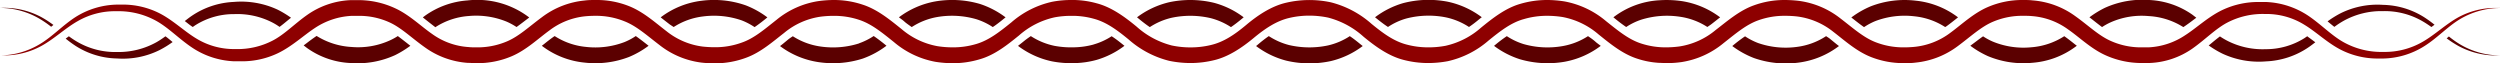 <svg id="Layer_1" data-name="Layer 1" xmlns="http://www.w3.org/2000/svg" viewBox="0 0 586.51 14.83"><defs><style>.cls-1{fill:#5b0000;}.cls-2{fill:#8e0000;}</style></defs><title>line-about</title><path class="cls-1" d="M93.3,8.48a14.64,14.64,0,0,1-1.84,1,18,18,0,0,1-9,1.54,17.24,17.24,0,0,1-8.18-2.59c-.83.55-1.68,1.19-2.57,1.87l-.47.35c.31.24.61.48.93.71A19,19,0,0,0,82.3,14.79a21.24,21.24,0,0,0,10.38-1.85,23.3,23.3,0,0,0,3.59-2.2l-.38-.3c-.88-.69-1.73-1.36-2.59-2"/><path class="cls-1" d="M45.2,6.35c.25-.17.51-.37.76-.52a16.86,16.86,0,0,1,9-2.52,18,18,0,0,1,9,2,14.73,14.73,0,0,1,1.63,1c.72-.54,1.43-1.13,2.17-1.74l.51-.41a23.72,23.72,0,0,0-3.15-1.9A20.25,20.25,0,0,0,54.88.45,19.14,19.14,0,0,0,45,3.71c-.58.39-1.11.81-1.65,1.23l0,0c.64.49,1.25,1,1.87,1.39"/><path class="cls-1" d="M149.14,8.47a14.49,14.49,0,0,1-2.63,1.4A19.23,19.23,0,0,1,137.43,11a16.39,16.39,0,0,1-7.3-2.54c-.13.1-.27.17-.4.27-.7.5-1.41,1.06-2.16,1.66l-.45.35.06.05a19.66,19.66,0,0,0,10,3.9,22,22,0,0,0,10.42-1.34,21.4,21.4,0,0,0,4.56-2.61l-.15-.12c-1-.79-1.93-1.51-2.85-2.16"/><path class="cls-1" d="M38.79,8.53A20.69,20.69,0,0,1,36.71,9.9a18.22,18.22,0,0,1-9.24,2.3,17.71,17.71,0,0,1-9.31-2.37c-.7-.4-1.37-.85-2-1.32l-.75.55a27,27,0,0,0,2.36,1.73,18.69,18.69,0,0,0,9.72,2.93,19.37,19.37,0,0,0,10-2,23.57,23.57,0,0,0,3-1.85l-.06-.06c-.52-.43-1-.84-1.54-1.24"/><path class="cls-1" d="M102.17,6.36h0a16.49,16.49,0,0,1,7.76-2.6,18.87,18.87,0,0,1,9,1.35,15.46,15.46,0,0,1,2.25,1.23c.88-.62,1.76-1.31,2.67-2l.31-.24a20.09,20.09,0,0,0-14.49-4A19.53,19.53,0,0,0,99.67,3.72l-.47.36.41.33c.88.7,1.72,1.36,2.56,2"/><path class="cls-1" d="M269.75,6.36a15.81,15.81,0,0,1,5.16-2.2,21,21,0,0,1,9.17.11,16,16,0,0,1,4.71,2.09c.91-.62,1.78-1.3,2.62-2l.36-.3a20,20,0,0,0-7-3.41A23.72,23.72,0,0,0,274.31.52a20.24,20.24,0,0,0-7.56,3.54l.79.65c.78.63,1.5,1.17,2.21,1.65"/><path class="cls-1" d="M212.44,5.29c.49.39,1,.73,1.46,1.06a16,16,0,0,1,6-2.36,20.51,20.51,0,0,1,9.16.52,15.27,15.27,0,0,1,3.85,1.84c1-.66,1.94-1.42,3-2.28a20.59,20.59,0,0,0-6-3.14,23.21,23.21,0,0,0-10.46-.6,20.06,20.06,0,0,0-8.56,3.73l1,.75Z"/><path class="cls-1" d="M157.31,5.84c.24.19.49.33.74.5a16.25,16.25,0,0,1,6.87-2.48,19.87,19.87,0,0,1,9.11.93,15.39,15.39,0,0,1,3,1.57c1-.68,2-1.45,3-2.28A21,21,0,0,0,175,1.27,22.51,22.51,0,0,0,164.59.18,19.8,19.8,0,0,0,155,4.07l.54.43c.59.46,1.16.91,1.73,1.34"/><path class="cls-1" d="M541.32,8.48c-.26.17-.51.36-.77.52a17,17,0,0,1-9,2.54,18.19,18.19,0,0,1-9.06-2,16.69,16.69,0,0,1-1.68-1c-.74.56-1.49,1.17-2.25,1.81l-.39.31a22.62,22.62,0,0,0,3.19,1.91,20.22,20.22,0,0,0,10.26,1.83,19.12,19.12,0,0,0,9.92-3.27c.57-.38,1.1-.8,1.64-1.21l0,0c-.63-.48-1.24-.93-1.85-1.37"/><path class="cls-1" d="M201.55,10.18a20.23,20.23,0,0,1-9.13.72A16.16,16.16,0,0,1,186,8.5c-.37.25-.74.48-1.1.77l-1.21,1-.69.54A19.93,19.93,0,0,0,192,14.57a22.84,22.84,0,0,0,10.45-.84,20.74,20.74,0,0,0,5.52-3c-1-.83-2-1.6-3-2.28a15.26,15.26,0,0,1-3.43,1.71"/><path class="cls-1" d="M374.06,9.58c-.51-.42-1-.76-1.51-1.1a16,16,0,0,1-6,2.34,20.47,20.47,0,0,1-9.15-.49,15.39,15.39,0,0,1-3.89-1.85c-1,.67-2,1.43-3,2.28a20.39,20.39,0,0,0,6.07,3.14,23.24,23.24,0,0,0,10.47.59,20,20,0,0,0,8.49-3.73l-1-.76Z"/><path class="cls-1" d="M325.61,6.34a15.15,15.15,0,0,1,4.32-2,20.81,20.81,0,0,1,9.16-.29,15.91,15.91,0,0,1,5.54,2.28c.61-.41,1.23-.87,1.88-1.39.35-.29.73-.6,1.12-.9a20.21,20.21,0,0,0-8-3.64,23.6,23.6,0,0,0-10.47.34,20.34,20.34,0,0,0-6.57,3.31h0c1.07.87,2,1.6,3,2.25"/><path class="cls-1" d="M484.33,8.5l-.06,0a16.58,16.58,0,0,1-7.7,2.59,18.88,18.88,0,0,1-9.05-1.33,14.45,14.45,0,0,1-2.28-1.24c-.89.62-1.79,1.33-2.71,2-.08.07-.19.14-.28.21a21.58,21.58,0,0,0,4.13,2.44,21.64,21.64,0,0,0,10.41,1.56,19.5,19.5,0,0,0,10-3.67c.15-.1.29-.22.44-.33l-.41-.31c-.88-.7-1.7-1.35-2.53-1.93"/><path class="cls-1" d="M316.7,8.46a15.75,15.75,0,0,1-5.11,2.19,21,21,0,0,1-9.17-.08,15.94,15.94,0,0,1-4.75-2.1c-.89.61-1.75,1.28-2.58,2l-.41.33a20.17,20.17,0,0,0,7.05,3.42,23.62,23.62,0,0,0,10.48.11,20.15,20.15,0,0,0,7.49-3.53l-.74-.59c-.8-.66-1.54-1.22-2.26-1.71"/><path class="cls-1" d="M256.58,10.44a18.72,18.72,0,0,1-4.54.66,21.51,21.51,0,0,1-4.63-.34,16.07,16.07,0,0,1-5.57-2.29c-.61.41-1.22.85-1.85,1.37l-1.16.92a20.06,20.06,0,0,0,8,3.64,23.81,23.81,0,0,0,5.22.41,21.43,21.43,0,0,0,5.25-.77,20.25,20.25,0,0,0,6.5-3.29c-1.07-.87-2-1.6-3-2.25a15.71,15.71,0,0,1-4.26,1.94"/><path class="cls-1" d="M429.19,9c-.26-.19-.52-.34-.78-.52A16.19,16.19,0,0,1,421.58,11a19.75,19.75,0,0,1-9.11-.9,15.4,15.4,0,0,1-3.07-1.58c-1,.67-2,1.44-3,2.28a21.27,21.27,0,0,0,5.09,2.82,22.67,22.67,0,0,0,10.45,1.07,19.87,19.87,0,0,0,9.49-3.89c-.18-.14-.38-.28-.55-.42L429.19,9"/><path class="cls-1" d="M385,4.63a20.3,20.3,0,0,1,9.14-.7,16,16,0,0,1,6.41,2.4c.38-.26.76-.5,1.13-.8l1.15-.9c.23-.19.48-.38.72-.56a19.9,19.9,0,0,0-9-3.81,24.84,24.84,0,0,0-5.23-.2,19.47,19.47,0,0,0-10.81,4c1,.83,2,1.6,3,2.28A14.87,14.87,0,0,1,385,4.63"/><path class="cls-1" d="M12,6.28l.53-.43A24.16,24.16,0,0,0,9.67,4,18.47,18.47,0,0,0,0,1.86,18.42,18.42,0,0,1,9.46,4.51,23.61,23.61,0,0,1,12,6.28"/><path class="cls-1" d="M574.54,8.54,574,9a25.54,25.54,0,0,0,2.82,1.82A18.6,18.6,0,0,0,586.51,13a18.42,18.42,0,0,1-9.46-2.65,21.57,21.57,0,0,1-2.51-1.78"/><path class="cls-1" d="M547.66,6.3a19.15,19.15,0,0,1,2.14-1.4,18.2,18.2,0,0,1,9.25-2.29A17.64,17.64,0,0,1,568.36,5c.7.4,1.38.86,2.06,1.34l.73-.54a28,28,0,0,0-2.37-1.72,18.76,18.76,0,0,0-9.72-2.94,19.42,19.42,0,0,0-10,2,23.45,23.45,0,0,0-3,1.87l.06.05c.51.43,1,.83,1.51,1.23"/><path class="cls-1" d="M493.15,6.35a14.28,14.28,0,0,1,1.9-1.06,17.94,17.94,0,0,1,9-1.52,17,17,0,0,1,8.17,2.59c.87-.57,1.75-1.22,2.68-1.93l.36-.27-.92-.71A19.06,19.06,0,0,0,504.22,0a21.5,21.5,0,0,0-10.39,1.83,22.72,22.72,0,0,0-3.64,2.23l.38.29c.88.7,1.73,1.37,2.58,2"/><path class="cls-1" d="M437.32,6.36A15,15,0,0,1,440,4.93a19.37,19.37,0,0,1,9.08-1.11,16.34,16.34,0,0,1,7.27,2.53c.15-.1.29-.17.43-.28.69-.5,1.4-1.06,2.12-1.63l.46-.37,0,0a19.68,19.68,0,0,0-10-3.92,22,22,0,0,0-10.42,1.31,21.21,21.21,0,0,0-4.61,2.64l.14.11c1,.79,1.93,1.52,2.86,2.17"/><path class="cls-2" d="M586.51,1.86h-.73A18.23,18.23,0,0,0,576.84,4c-3,1.63-5.59,4.16-8.48,5.81a17.68,17.68,0,0,1-9.07,2.37h-.24a18.2,18.2,0,0,1-9.25-2.29c-2.85-1.59-5.27-4.17-8.25-6.18A19.22,19.22,0,0,0,531.63.47c-.52,0-1,0-1.58,0a19.66,19.66,0,0,0-8.68,1.88c-3.31,1.58-6,4.17-8.65,5.87a16.89,16.89,0,0,1-8.67,2.89c-.5,0-1,0-1.5,0a17.32,17.32,0,0,1-7.5-1.57c-2.81-1.28-5.24-3.67-8.22-5.78a19.5,19.5,0,0,0-10-3.67C476.1,0,475.4,0,474.71,0a20.46,20.46,0,0,0-8.33,1.64c-3.4,1.46-6.13,4.08-8.75,6A16.7,16.7,0,0,1,449.07,11c-.76.07-1.53.11-2.29.11A17.93,17.93,0,0,1,440,9.89c-2.86-1.11-5.31-3.34-8.18-5.53A20,20,0,0,0,421.93.19,30,30,0,0,0,418.79,0a20.94,20.94,0,0,0-7.31,1.25c-3.46,1.23-6.34,3.78-9,5.81a17.35,17.35,0,0,1-8.44,3.83,24.19,24.19,0,0,1-3.19.22A18.47,18.47,0,0,1,385,10.2c-2.92-.94-5.4-3-8.19-5.22A21,21,0,0,0,367.07.34,26.1,26.1,0,0,0,363,0a22.11,22.11,0,0,0-6.35.91c-3.5,1-6.55,3.43-9.17,5.56a18.7,18.7,0,0,1-8.34,4.27,21.37,21.37,0,0,1-4,.37,19.55,19.55,0,0,1-5.15-.66c-3-.78-5.52-2.64-8.23-4.86A22.81,22.81,0,0,0,312.21.54a24,24,0,0,0-10.48.1c-3.52.81-6.73,3-9.39,5.23s-5.27,4-8.26,4.69a20.14,20.14,0,0,1-4.8.56,21.11,21.11,0,0,1-4.37-.45,19.65,19.65,0,0,1-8.29-4.45c-2.64-2.17-5.76-4.5-9.28-5.43A21.43,21.43,0,0,0,252.09,0h-.76a23.43,23.43,0,0,0-4.46.41,21.66,21.66,0,0,0-9.6,4.84c-2.75,2.22-5.26,4.19-8.2,5.06a19,19,0,0,1-5.59.8,23.31,23.31,0,0,1-3.56-.28,17.86,17.86,0,0,1-8.4-4c-2.61-2.08-5.57-4.57-9.05-5.71A21.24,21.24,0,0,0,195.61,0,27,27,0,0,0,192,.26a20.31,20.31,0,0,0-9.81,4.38C179.38,6.85,176.92,9,174,10a18.11,18.11,0,0,1-6.39,1.08c-.91,0-1.82-.06-2.72-.15a17,17,0,0,1-8.49-3.58c-2.62-2-5.42-4.56-8.85-5.92A20.42,20.42,0,0,0,139.72,0c-.86,0-1.71,0-2.56.12a19.69,19.69,0,0,0-10,3.9c-2.93,2.15-5.36,4.47-8.2,5.68a17.63,17.63,0,0,1-7.23,1.41c-.6,0-1.2,0-1.81-.07a16.39,16.39,0,0,1-8.61-3.12c-2.64-1.83-5.3-4.47-8.65-6a20.53,20.53,0,0,0-9-1.89c-.46,0-.91,0-1.36,0a19.07,19.07,0,0,0-10.13,3.4c-3,2.09-5.39,4.63-8.18,6.08a17.85,17.85,0,0,1-8.67,2H55A16.89,16.89,0,0,1,46,9c-2.79-1.68-5.37-4.23-8.53-5.86a19,19,0,0,0-8.91-2.06l-1.08,0A18.85,18.85,0,0,0,17.72,4c-2.95,1.89-5.36,4.53-8.26,6.28A18.42,18.42,0,0,1,0,13H.75A18.22,18.22,0,0,0,9.67,10.8c3-1.63,5.6-4.16,8.49-5.8a17.49,17.49,0,0,1,9.05-2.37h.26a18.22,18.22,0,0,1,9.24,2.3C39.55,6.52,42,9.11,45,11.12a19.14,19.14,0,0,0,9.93,3.26c.51,0,1,0,1.55,0a19.52,19.52,0,0,0,8.72-1.9c3.3-1.59,6-4.15,8.63-5.88a17.1,17.1,0,0,1,8.68-2.88c.49,0,1,0,1.49,0a17.13,17.13,0,0,1,7.51,1.59C94.26,6.6,96.69,9,99.67,11.1a19.54,19.54,0,0,0,10.06,3.65c.66,0,1.34.07,2,.07a20.48,20.48,0,0,0,8.4-1.66c3.39-1.47,6.11-4.09,8.74-6a16.6,16.6,0,0,1,8.55-3.35c.75-.07,1.5-.1,2.25-.1A17.69,17.69,0,0,1,146.51,5c2.86,1.12,5.31,3.36,8.18,5.54a19.9,19.9,0,0,0,9.9,4.15,28.75,28.75,0,0,0,3.08.17A21,21,0,0,0,175,13.56c3.46-1.25,6.33-3.8,8.95-5.83a17.21,17.21,0,0,1,8.44-3.8,23.47,23.47,0,0,1,3.15-.21,18.43,18.43,0,0,1,6,.93c2.92.95,5.4,3,8.19,5.23a20.86,20.86,0,0,0,9.71,4.62,26.46,26.46,0,0,0,4.06.33,21.85,21.85,0,0,0,6.4-.94c3.5-1,6.54-3.45,9.16-5.57a18.66,18.66,0,0,1,8.34-4.25,20.52,20.52,0,0,1,3.93-.35h.7a18.8,18.8,0,0,1,4.54.67c3,.79,5.51,2.66,8.22,4.88a22.7,22.7,0,0,0,9.5,5,25,25,0,0,0,5,.52,23.54,23.54,0,0,0,5.49-.66c3.52-.82,6.72-3.05,9.38-5.25s5.27-3.95,8.26-4.66a20.32,20.32,0,0,1,4.76-.55,21.57,21.57,0,0,1,4.41.46,19.81,19.81,0,0,1,8.3,4.48c2.63,2.17,5.77,4.49,9.28,5.41a22.94,22.94,0,0,0,5.88.77,25.46,25.46,0,0,0,4.59-.43,21.82,21.82,0,0,0,9.59-4.86c2.75-2.22,5.26-4.18,8.21-5A19,19,0,0,1,363,3.71a22.86,22.86,0,0,1,3.62.29A18,18,0,0,1,375,8.05c2.61,2.09,5.58,4.58,9.06,5.7a19.92,19.92,0,0,0,5.23,1c.58,0,1.15.06,1.73.06a24.44,24.44,0,0,0,3.5-.25,20.34,20.34,0,0,0,9.79-4.41c2.82-2.21,5.29-4.35,8.18-5.38a18.12,18.12,0,0,1,6.36-1.06,25.2,25.2,0,0,1,2.75.15,17,17,0,0,1,8.5,3.6c2.61,2,5.42,4.57,8.85,5.92a20.76,20.76,0,0,0,7.82,1.43c.87,0,1.74,0,2.6-.12a19.77,19.77,0,0,0,10-3.92c2.92-2.16,5.36-4.47,8.19-5.67a17.61,17.61,0,0,1,7.2-1.39c.61,0,1.23,0,1.85.06a16.52,16.52,0,0,1,8.6,3.15c2.64,1.83,5.31,4.47,8.66,6a20.59,20.59,0,0,0,9,1.86c.47,0,.95,0,1.42,0a18.83,18.83,0,0,0,10.11-3.42c3-2.12,5.39-4.63,8.17-6.08a18,18,0,0,1,8.67-2h.39a16.9,16.9,0,0,1,9,2.54c2.78,1.68,5.37,4.23,8.53,5.85A19,19,0,0,0,558,13.73c.37,0,.73,0,1.09,0a18.76,18.76,0,0,0,9.72-2.94c3-1.89,5.37-4.52,8.27-6.27a18.5,18.5,0,0,1,9.46-2.64"/></svg>